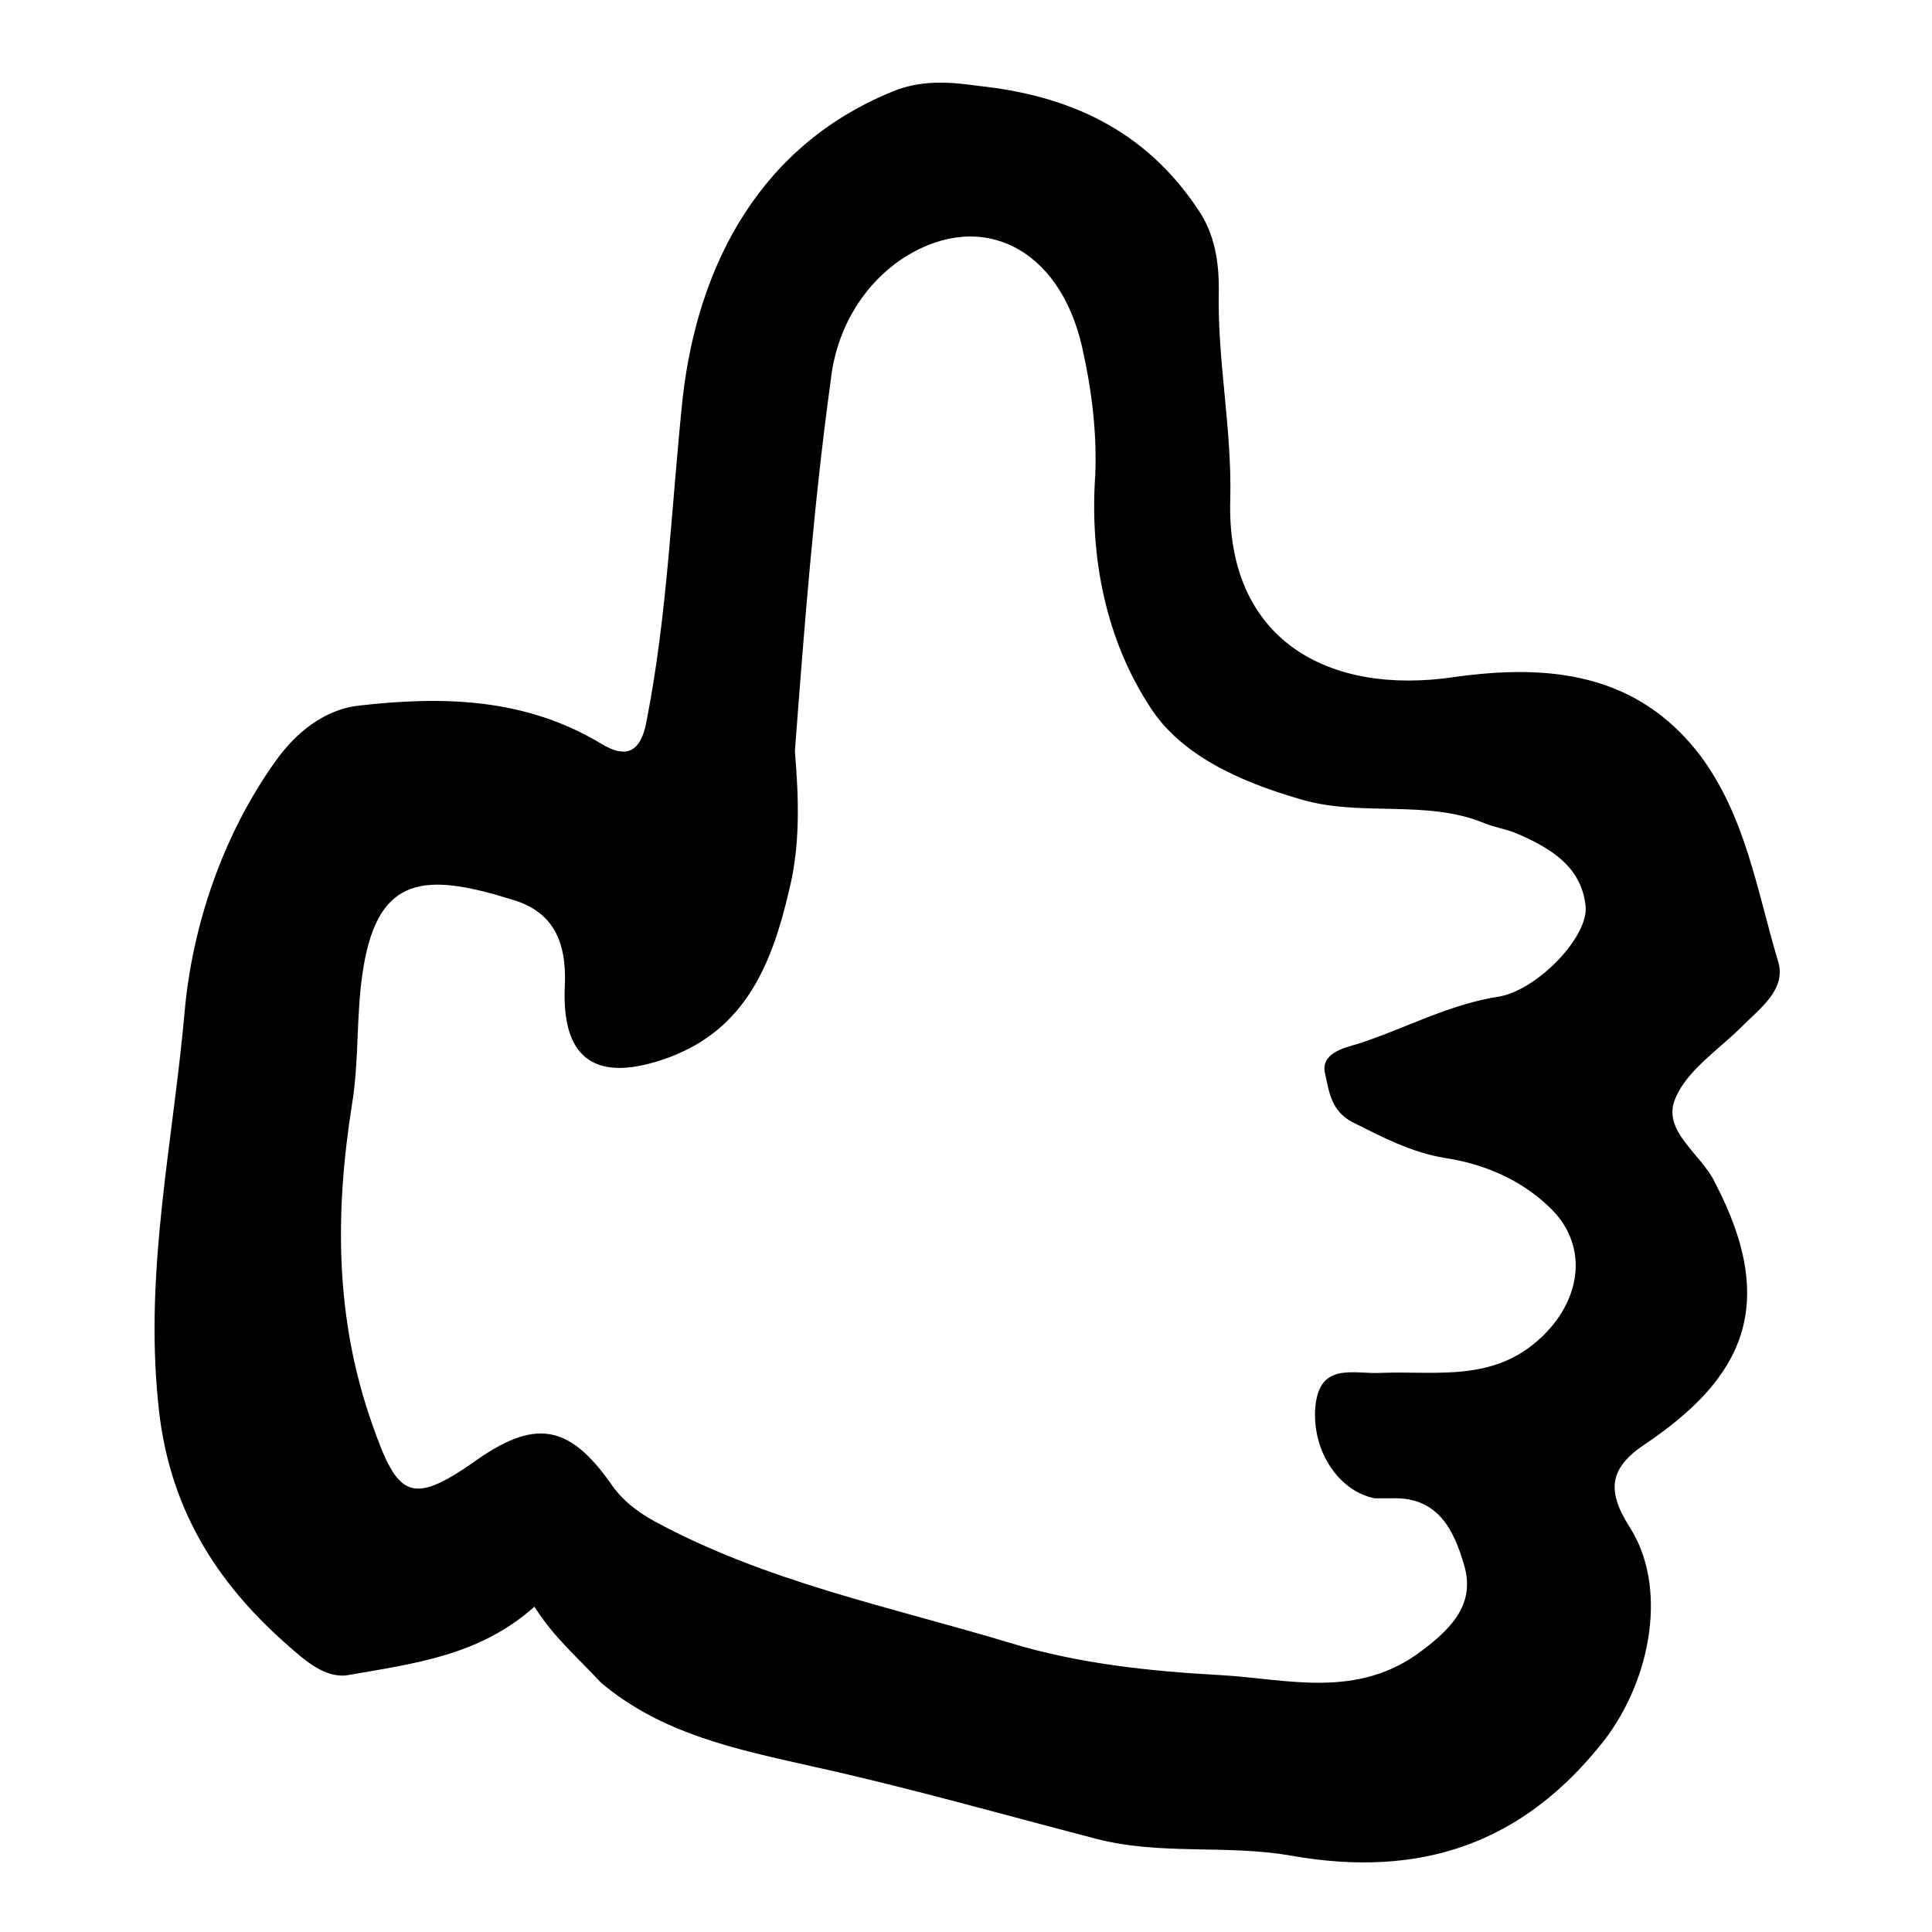 <?xml version="1.0" encoding="UTF-8"?>
<!-- Uploaded to: ICON Repo, www.svgrepo.com, Generator: ICON Repo Mixer Tools -->
<svg fill="#000000" width="800px" height="800px" version="1.1" viewBox="144 144 512 512" xmlns="http://www.w3.org/2000/svg">
 <path d="m285.63 569.78c-14.609 13.098-32.242 15.113-49.375 18.137-6.047 1.008-11.586-4.031-15.617-7.559-19.648-17.129-32.242-37.281-34.762-64.992-3.527-35.266 4.031-69.023 7.055-103.28 2.016-22.672 10.078-46.855 24.184-66.504 5.039-7.055 12.594-13.602 22.168-14.609 22.168-2.519 43.832-2.016 63.984 10.078 6.551 4.031 10.578 2.519 12.09-6.047 5.543-28.215 6.551-56.93 9.574-85.648 4.031-35.266 20.656-67.512 56.93-81.617 7.055-2.519 14.105-2.016 21.16-1.008 24.184 2.519 44.336 11.586 58.441 32.746 4.535 6.551 5.543 14.105 5.543 21.16-0.504 18.641 3.527 36.777 3.023 55.922-1.008 36.777 25.695 51.891 59.449 46.855 25.191-3.527 48.367-1.008 64.992 20.656 12.09 16.121 15.113 35.77 20.656 54.41 2.519 7.559-4.535 12.594-9.574 17.633-6.047 6.047-14.609 11.586-17.633 19.145-3.527 8.566 7.055 14.609 10.578 22.168 17.129 32.746 7.055 51.891-18.137 69.023-10.078 6.551-10.578 12.594-4.535 22.168 10.078 15.617 6.047 39.801-6.551 56.426-21.664 27.711-48.871 36.777-83.129 30.73-17.129-3.023-34.762 0-51.891-4.535-25.191-6.551-49.879-13.602-75.066-19.145-20.152-4.535-39.801-8.566-55.922-22.168-6.047-6.539-12.598-12.082-17.637-20.145zm69.023-226.71c1.008 12.09 1.512 24.688-1.512 36.777-4.535 19.648-11.586 36.777-31.738 44.336-19.145 7.055-28.719 1.008-27.711-19.145 0.504-12.09-3.527-19.648-14.105-22.672-22.672-7.055-35.266-6.551-39.297 18.137-2.016 12.09-1.008 24.184-3.023 36.273-4.535 28.719-4.535 56.93 5.543 85.145 6.551 18.641 10.078 21.16 26.703 9.574 16.121-11.586 25.191-10.078 36.273 5.543 3.023 4.535 7.055 7.559 11.586 10.078 29.727 16.121 62.473 22.672 94.211 32.242 18.137 5.543 37.281 7.559 55.922 8.566 17.633 1.008 36.273 6.551 53.402-6.551 8.062-6.047 14.105-12.594 11.082-22.672-2.519-8.566-6.551-18.137-19.145-17.633h-4.535c-10.078-2.016-17.129-13.602-15.617-25.191 1.512-11.082 10.578-7.559 17.633-8.062 14.609-0.504 29.727 2.519 42.32-9.574 10.578-10.078 12.594-24.688 1.512-34.762-7.559-7.055-17.129-11.082-27.207-12.594-9.07-1.512-16.625-5.543-24.688-9.574-5.543-3.023-6.047-8.062-7.055-12.594-1.512-5.543 5.039-7.055 8.566-8.062 12.594-4.031 24.184-10.578 37.785-12.594 10.078-2.016 23.176-15.617 22.672-23.68-1.008-10.578-9.07-15.617-18.641-19.648-2.519-1.008-5.543-1.512-8.062-2.519-15.617-6.551-33.25-1.512-49.375-6.551-15.617-4.535-31.234-11.586-39.297-24.184-11.586-17.633-16.121-39.297-14.609-61.465 0.504-11.586-1.008-23.176-3.527-34.258-6.047-26.199-26.703-36.273-46.855-23.68-11.082 7.055-18.137 19.145-19.648 32.242-4.523 32.754-7.043 65.5-9.562 98.75z"/>
</svg>